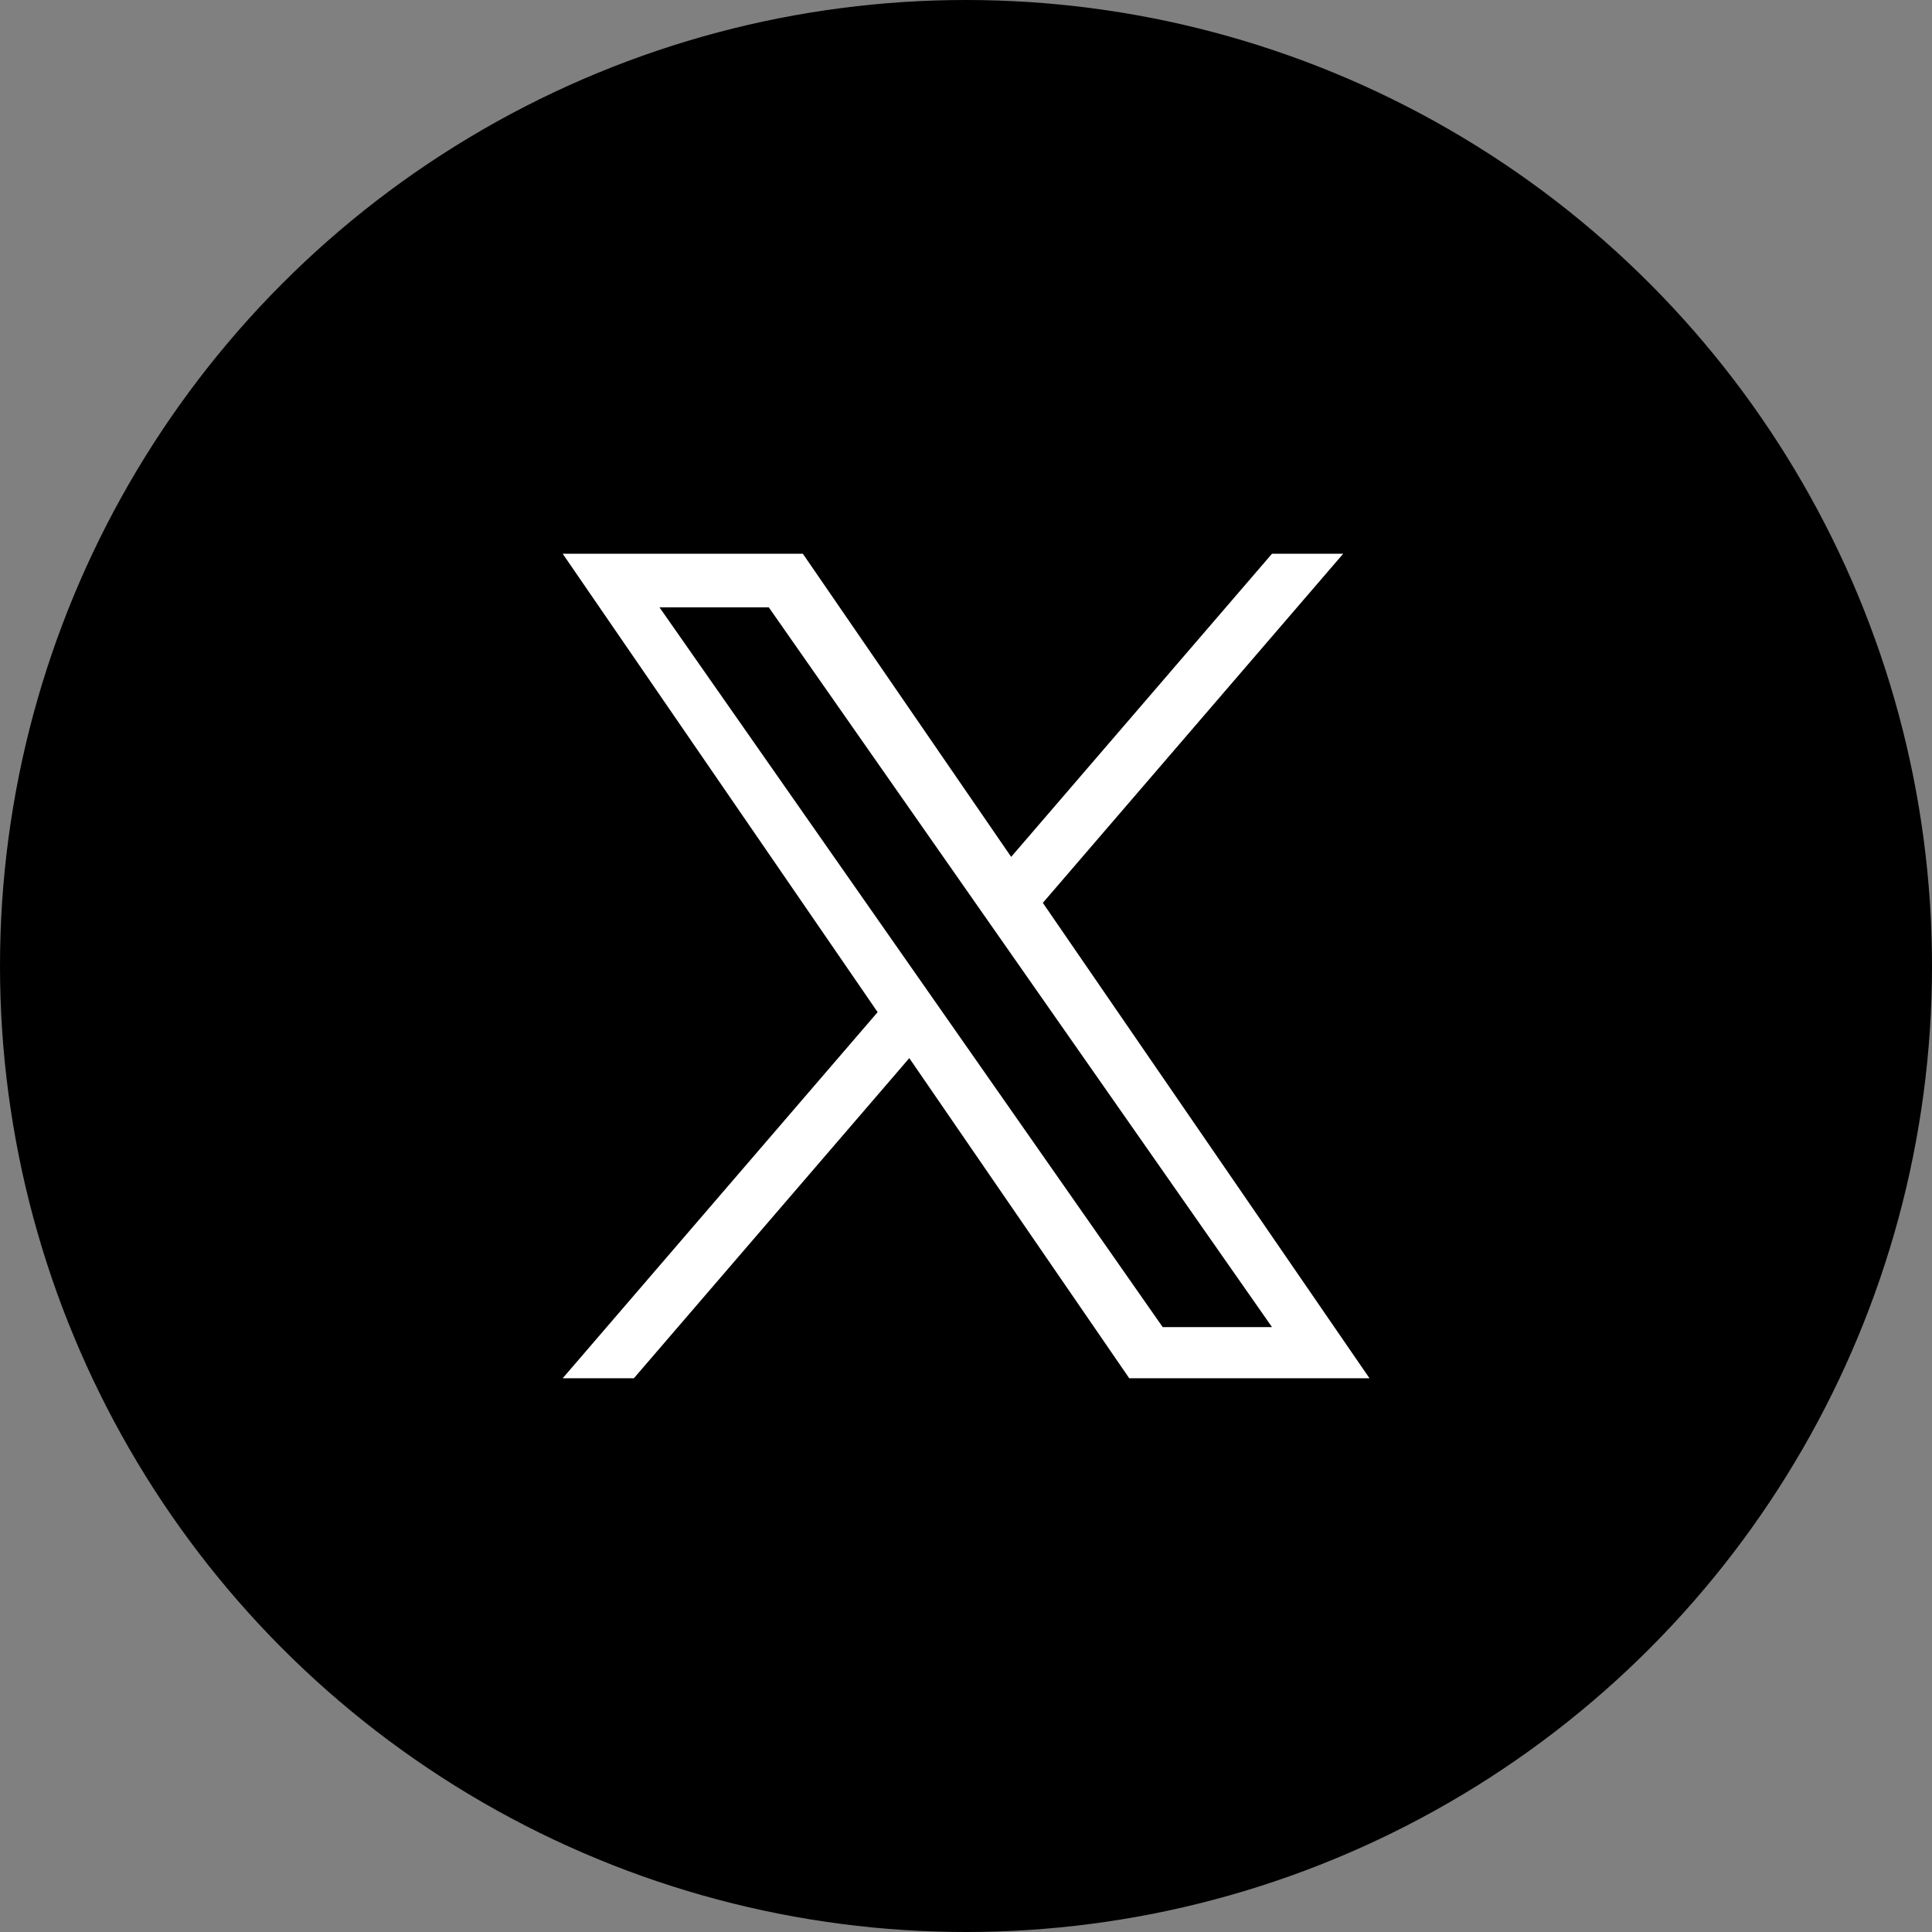 <?xml version="1.0" encoding="UTF-8"?>
<svg id="Layer_1" xmlns="http://www.w3.org/2000/svg" version="1.1" viewBox="0 0 2160 2160">
  <rect x="0" y="0" width="2160" height="2160" fill="#808080" stroke="none"/>
  <!-- Generator: Adobe Illustrator 29.5.1, SVG Export Plug-In . SVG Version: 2.1.0 Build 141)  -->
  <defs>
    <style>
      .st0 {
        fill: #fff;
      }
    </style>
  </defs>
  <circle cx="1080" cy="1080" r="1080"/>
  <path class="st0" d="M859.5,679h-122.2l562.6,804.7h122.2l-562.6-804.7ZM629,619.1h268.6l232.9,338.9,291.6-338.9h79.6l-335.8,390.3,365.2,531.5h-268.6l-245.9-357.9-307.9,357.9h-79.6l352.1-409.3-352.1-512.5Z"/>
</svg>